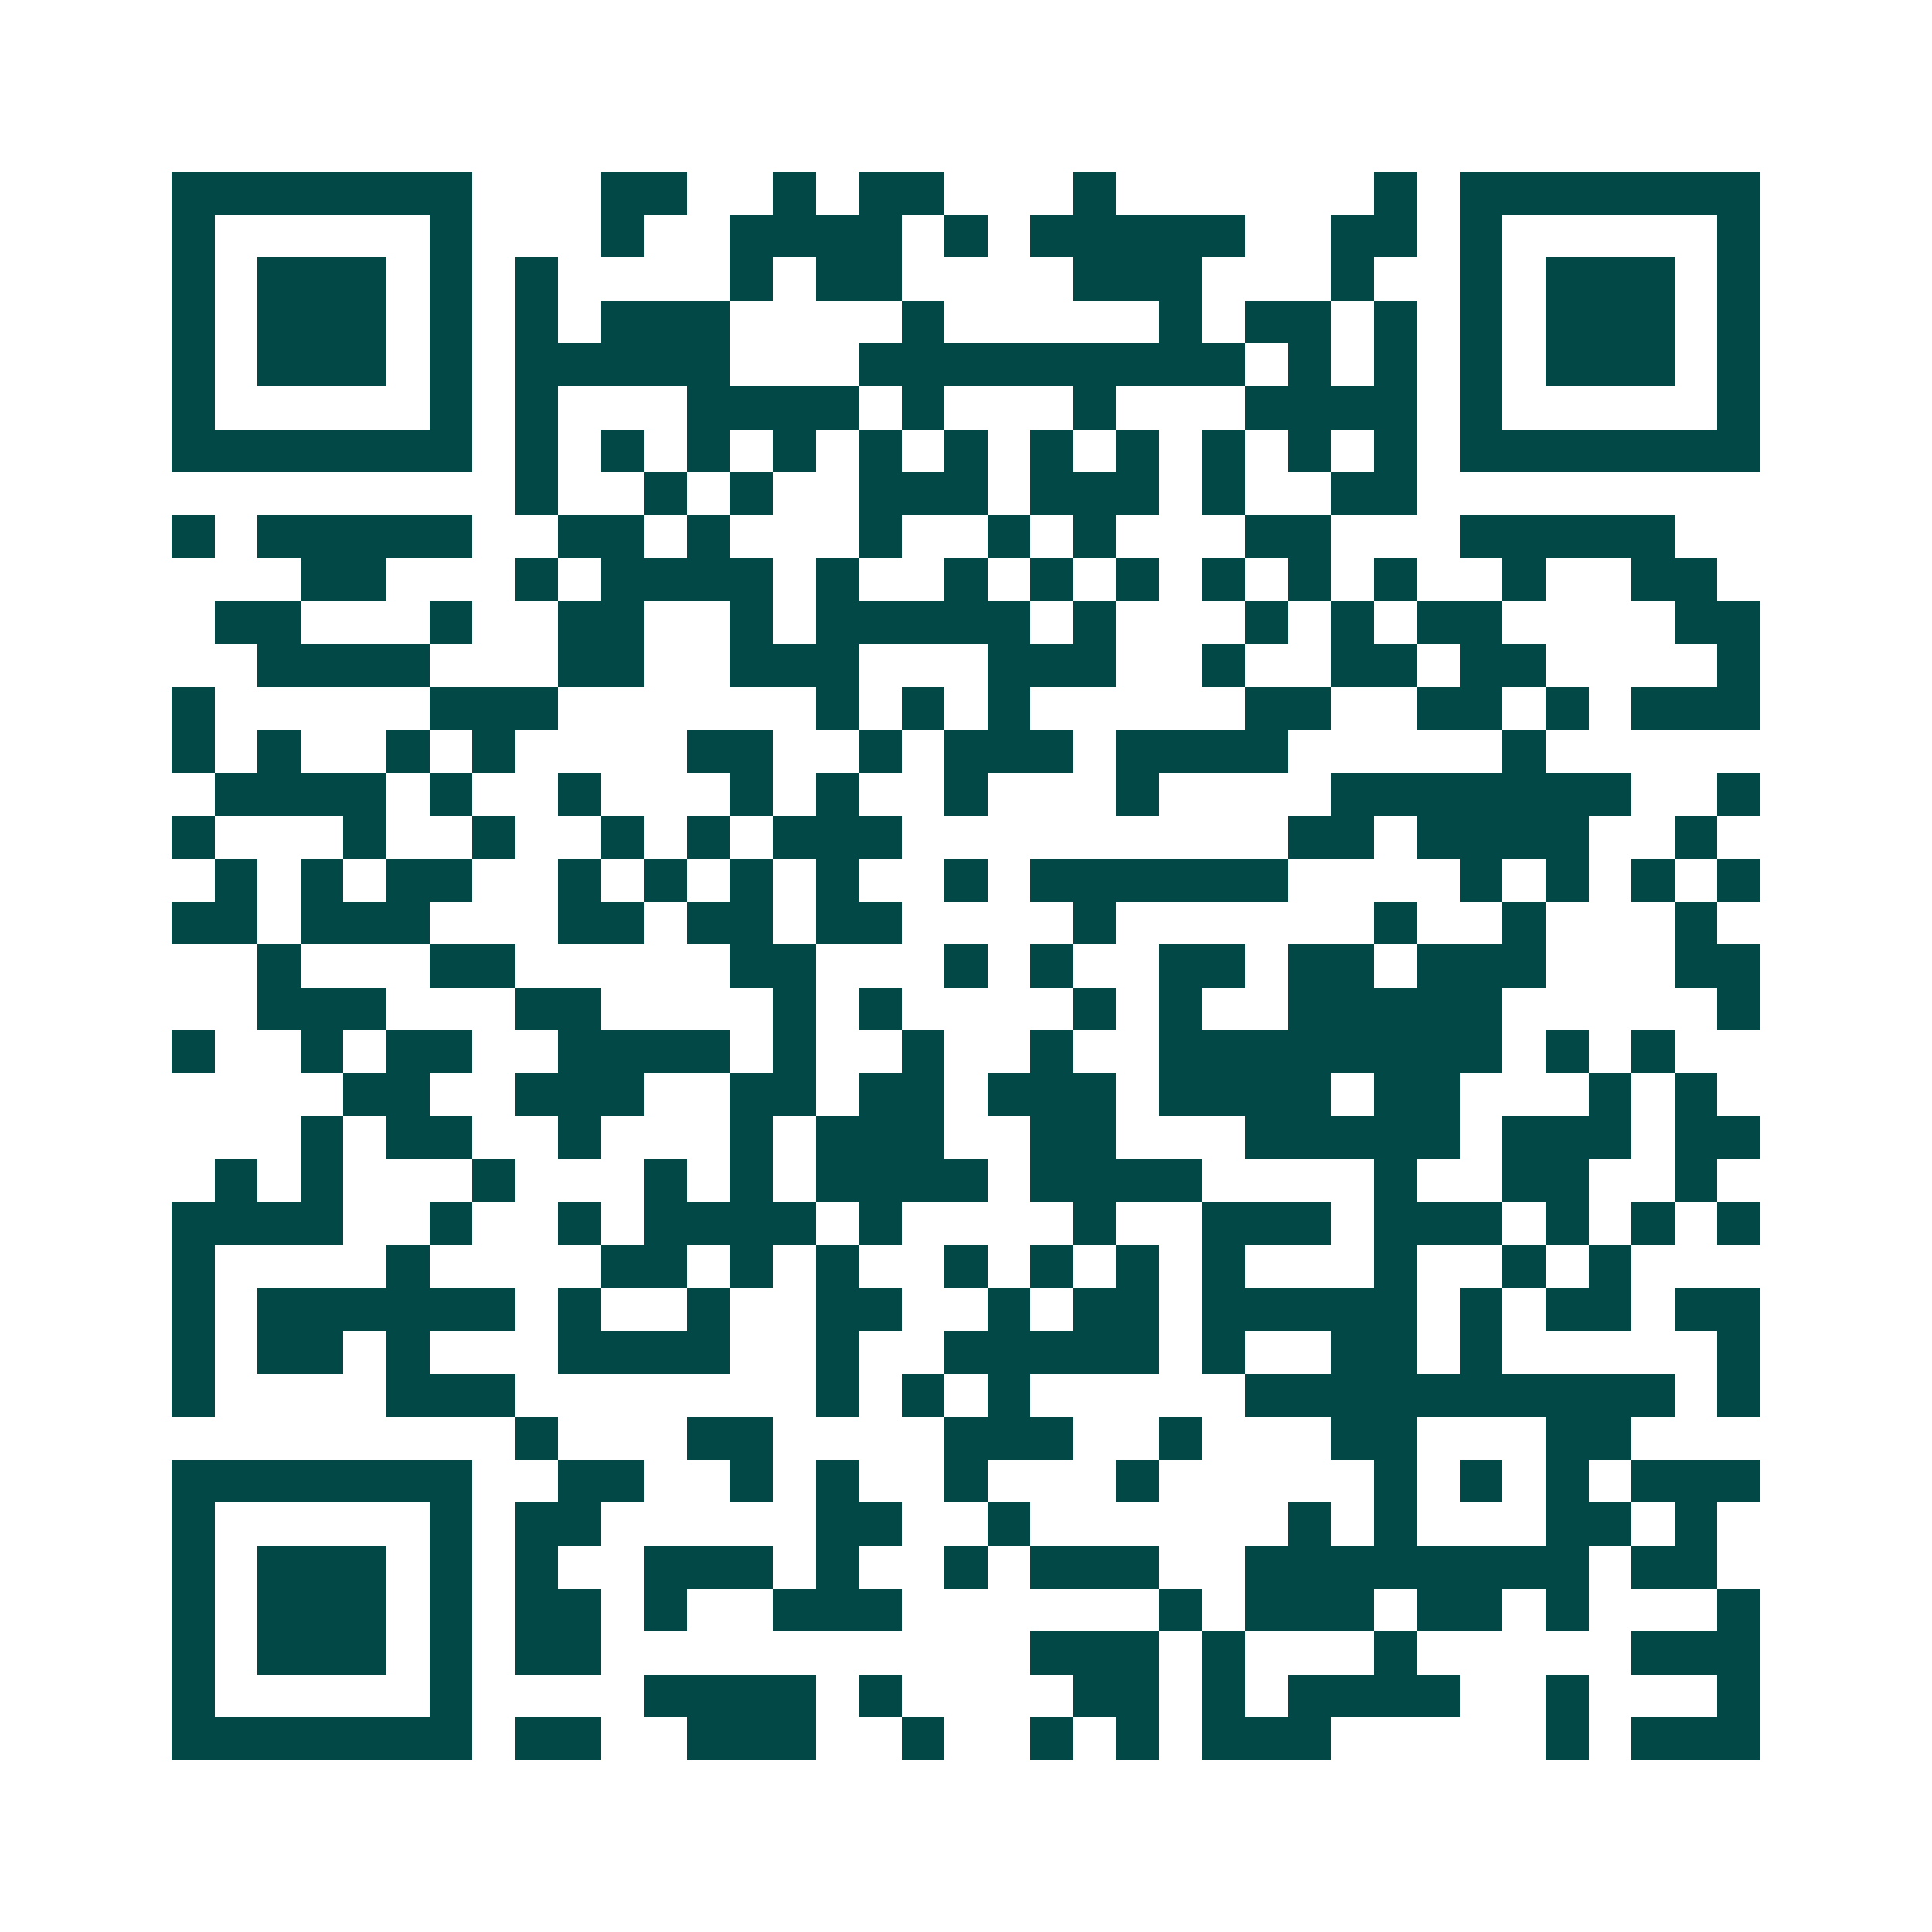 <svg xmlns="http://www.w3.org/2000/svg" width="200" height="200" viewBox="0 0 45 45" shape-rendering="crispEdges"><path fill="#ffffff" d="M0 0h45v45H0z"/><path stroke="#014847" d="M4 4.5h7m3 0h2m2 0h1m1 0h2m3 0h1m6 0h1m1 0h7M4 5.5h1m5 0h1m3 0h1m2 0h4m1 0h1m1 0h5m2 0h2m1 0h1m5 0h1M4 6.5h1m1 0h3m1 0h1m1 0h1m4 0h1m1 0h2m4 0h3m3 0h1m2 0h1m1 0h3m1 0h1M4 7.5h1m1 0h3m1 0h1m1 0h1m1 0h3m4 0h1m5 0h1m1 0h2m1 0h1m1 0h1m1 0h3m1 0h1M4 8.5h1m1 0h3m1 0h1m1 0h5m3 0h9m1 0h1m1 0h1m1 0h1m1 0h3m1 0h1M4 9.5h1m5 0h1m1 0h1m3 0h4m1 0h1m3 0h1m3 0h4m1 0h1m5 0h1M4 10.5h7m1 0h1m1 0h1m1 0h1m1 0h1m1 0h1m1 0h1m1 0h1m1 0h1m1 0h1m1 0h1m1 0h1m1 0h7M12 11.5h1m2 0h1m1 0h1m2 0h3m1 0h3m1 0h1m2 0h2M4 12.5h1m1 0h5m2 0h2m1 0h1m3 0h1m2 0h1m1 0h1m3 0h2m3 0h5M7 13.5h2m3 0h1m1 0h4m1 0h1m2 0h1m1 0h1m1 0h1m1 0h1m1 0h1m1 0h1m2 0h1m2 0h2M5 14.5h2m3 0h1m2 0h2m2 0h1m1 0h5m1 0h1m3 0h1m1 0h1m1 0h2m4 0h2M6 15.5h4m3 0h2m2 0h3m3 0h3m2 0h1m2 0h2m1 0h2m4 0h1M4 16.5h1m5 0h3m6 0h1m1 0h1m1 0h1m5 0h2m2 0h2m1 0h1m1 0h3M4 17.5h1m1 0h1m2 0h1m1 0h1m4 0h2m2 0h1m1 0h3m1 0h4m5 0h1M5 18.5h4m1 0h1m2 0h1m3 0h1m1 0h1m2 0h1m3 0h1m4 0h7m2 0h1M4 19.5h1m3 0h1m2 0h1m2 0h1m1 0h1m1 0h3m9 0h2m1 0h4m2 0h1M5 20.5h1m1 0h1m1 0h2m2 0h1m1 0h1m1 0h1m1 0h1m2 0h1m1 0h6m4 0h1m1 0h1m1 0h1m1 0h1M4 21.5h2m1 0h3m3 0h2m1 0h2m1 0h2m4 0h1m6 0h1m2 0h1m3 0h1M6 22.5h1m3 0h2m5 0h2m3 0h1m1 0h1m2 0h2m1 0h2m1 0h3m3 0h2M6 23.5h3m3 0h2m4 0h1m1 0h1m4 0h1m1 0h1m2 0h5m5 0h1M4 24.5h1m2 0h1m1 0h2m2 0h4m1 0h1m2 0h1m2 0h1m2 0h8m1 0h1m1 0h1M8 25.5h2m2 0h3m2 0h2m1 0h2m1 0h3m1 0h4m1 0h2m3 0h1m1 0h1M7 26.5h1m1 0h2m2 0h1m3 0h1m1 0h3m2 0h2m3 0h5m1 0h3m1 0h2M5 27.5h1m1 0h1m3 0h1m3 0h1m1 0h1m1 0h4m1 0h4m4 0h1m2 0h2m2 0h1M4 28.5h4m2 0h1m2 0h1m1 0h4m1 0h1m4 0h1m2 0h3m1 0h3m1 0h1m1 0h1m1 0h1M4 29.5h1m4 0h1m4 0h2m1 0h1m1 0h1m2 0h1m1 0h1m1 0h1m1 0h1m3 0h1m2 0h1m1 0h1M4 30.5h1m1 0h6m1 0h1m2 0h1m2 0h2m2 0h1m1 0h2m1 0h5m1 0h1m1 0h2m1 0h2M4 31.5h1m1 0h2m1 0h1m3 0h4m2 0h1m2 0h5m1 0h1m2 0h2m1 0h1m5 0h1M4 32.5h1m4 0h3m7 0h1m1 0h1m1 0h1m5 0h10m1 0h1M12 33.5h1m3 0h2m4 0h3m2 0h1m3 0h2m3 0h2M4 34.5h7m2 0h2m2 0h1m1 0h1m2 0h1m3 0h1m5 0h1m1 0h1m1 0h1m1 0h3M4 35.5h1m5 0h1m1 0h2m5 0h2m2 0h1m6 0h1m1 0h1m3 0h2m1 0h1M4 36.5h1m1 0h3m1 0h1m1 0h1m2 0h3m1 0h1m2 0h1m1 0h3m2 0h8m1 0h2M4 37.5h1m1 0h3m1 0h1m1 0h2m1 0h1m2 0h3m6 0h1m1 0h3m1 0h2m1 0h1m3 0h1M4 38.5h1m1 0h3m1 0h1m1 0h2m10 0h3m1 0h1m3 0h1m5 0h3M4 39.5h1m5 0h1m4 0h4m1 0h1m4 0h2m1 0h1m1 0h4m2 0h1m3 0h1M4 40.5h7m1 0h2m2 0h3m2 0h1m2 0h1m1 0h1m1 0h3m5 0h1m1 0h3"/></svg>
